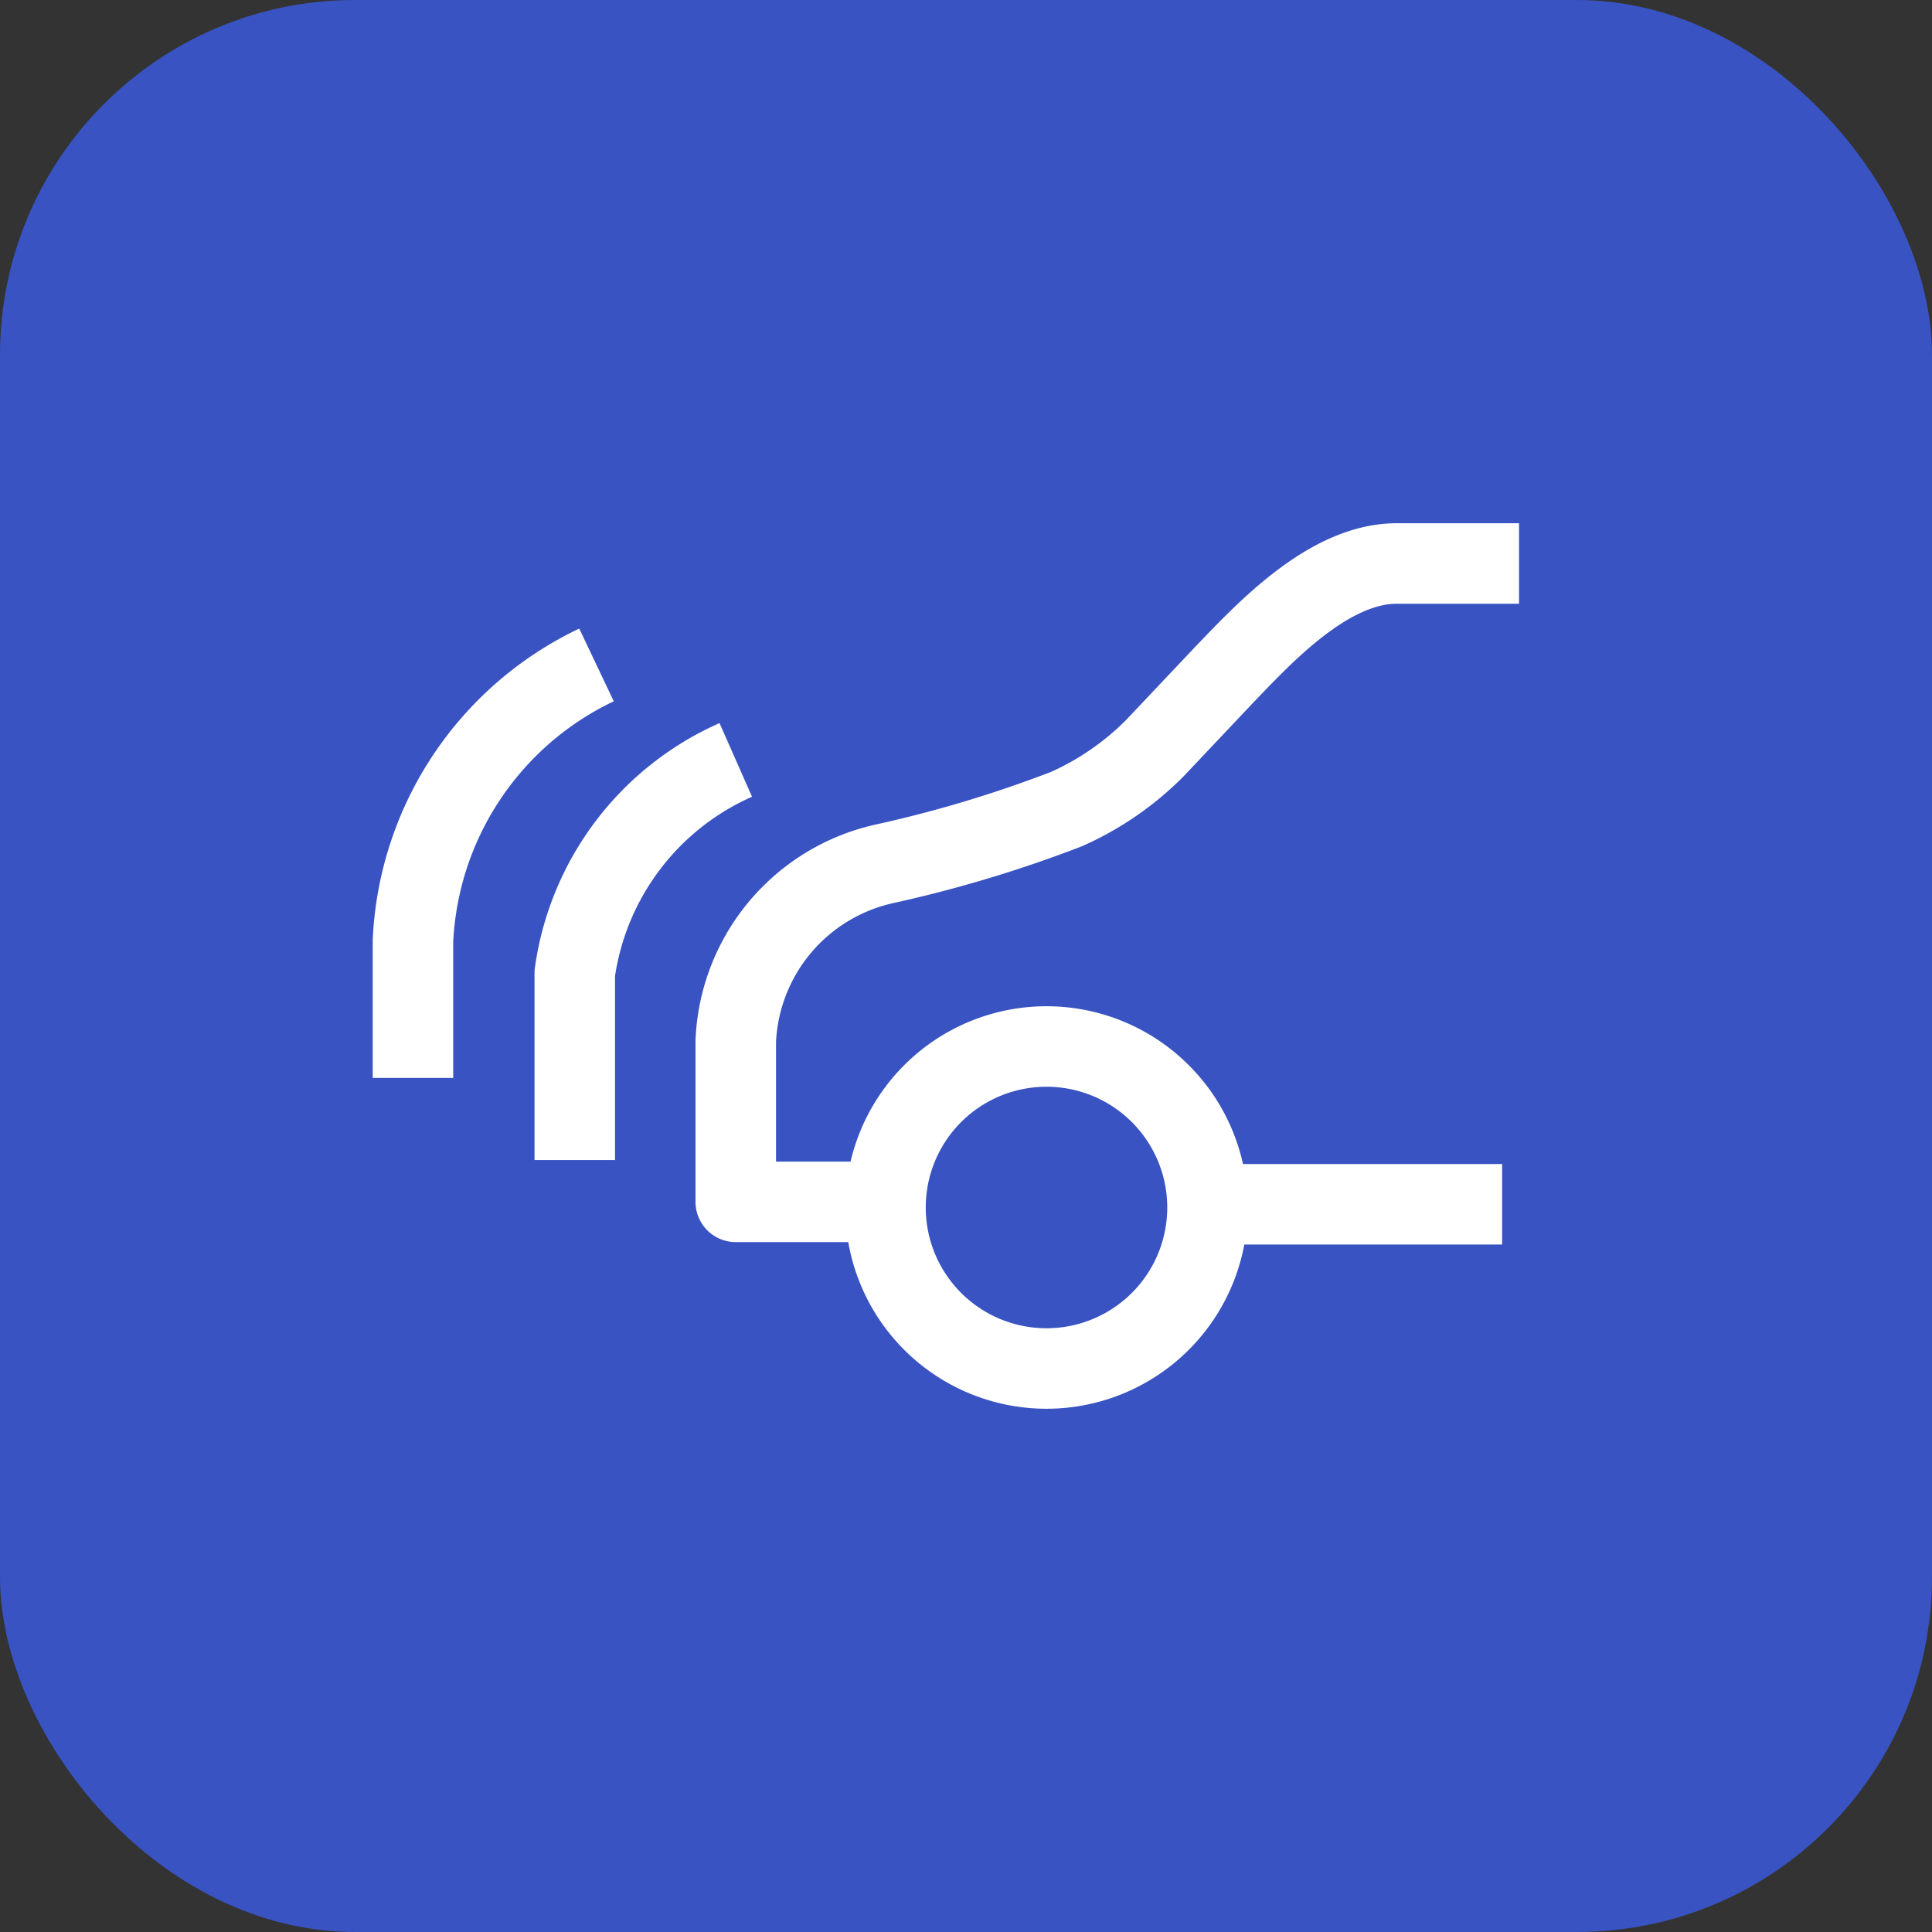 <svg id="_Layer_" data-name="&lt;Layer&gt;" xmlns="http://www.w3.org/2000/svg" viewBox="0 0 24 24"><rect x="0" y="0" width="24" height="24" fill="#333333" stroke="none"/><defs><style>.cls-1{fill:#3953c2;}.cls-2{fill:none;stroke:#fff;stroke-linejoin:round;}</style></defs><rect class="cls-1" width="24" height="24" rx="4.41"/><path class="cls-2" d="M9.14,9.44a3.41,3.41,0,0,0-2,2.65v2.32"/><path class="cls-2" d="M7.41,8.26a4,4,0,0,0-2.28,3.43v1.7"/><line class="cls-2" x1="15.02" y1="14.96" x2="18.66" y2="14.96"/><path class="cls-2" d="M11,15a2,2,0,1,0,2-2A2,2,0,0,0,11,15Z"/><path class="cls-2" d="M18.87,7H17.35c-.85,0-1.65.87-2.15,1.39l-.86.91a3.63,3.63,0,0,1-1.09.75,15.65,15.65,0,0,1-2.26.68,2.36,2.36,0,0,0-1.85,2.2v2h1.45"/></svg>